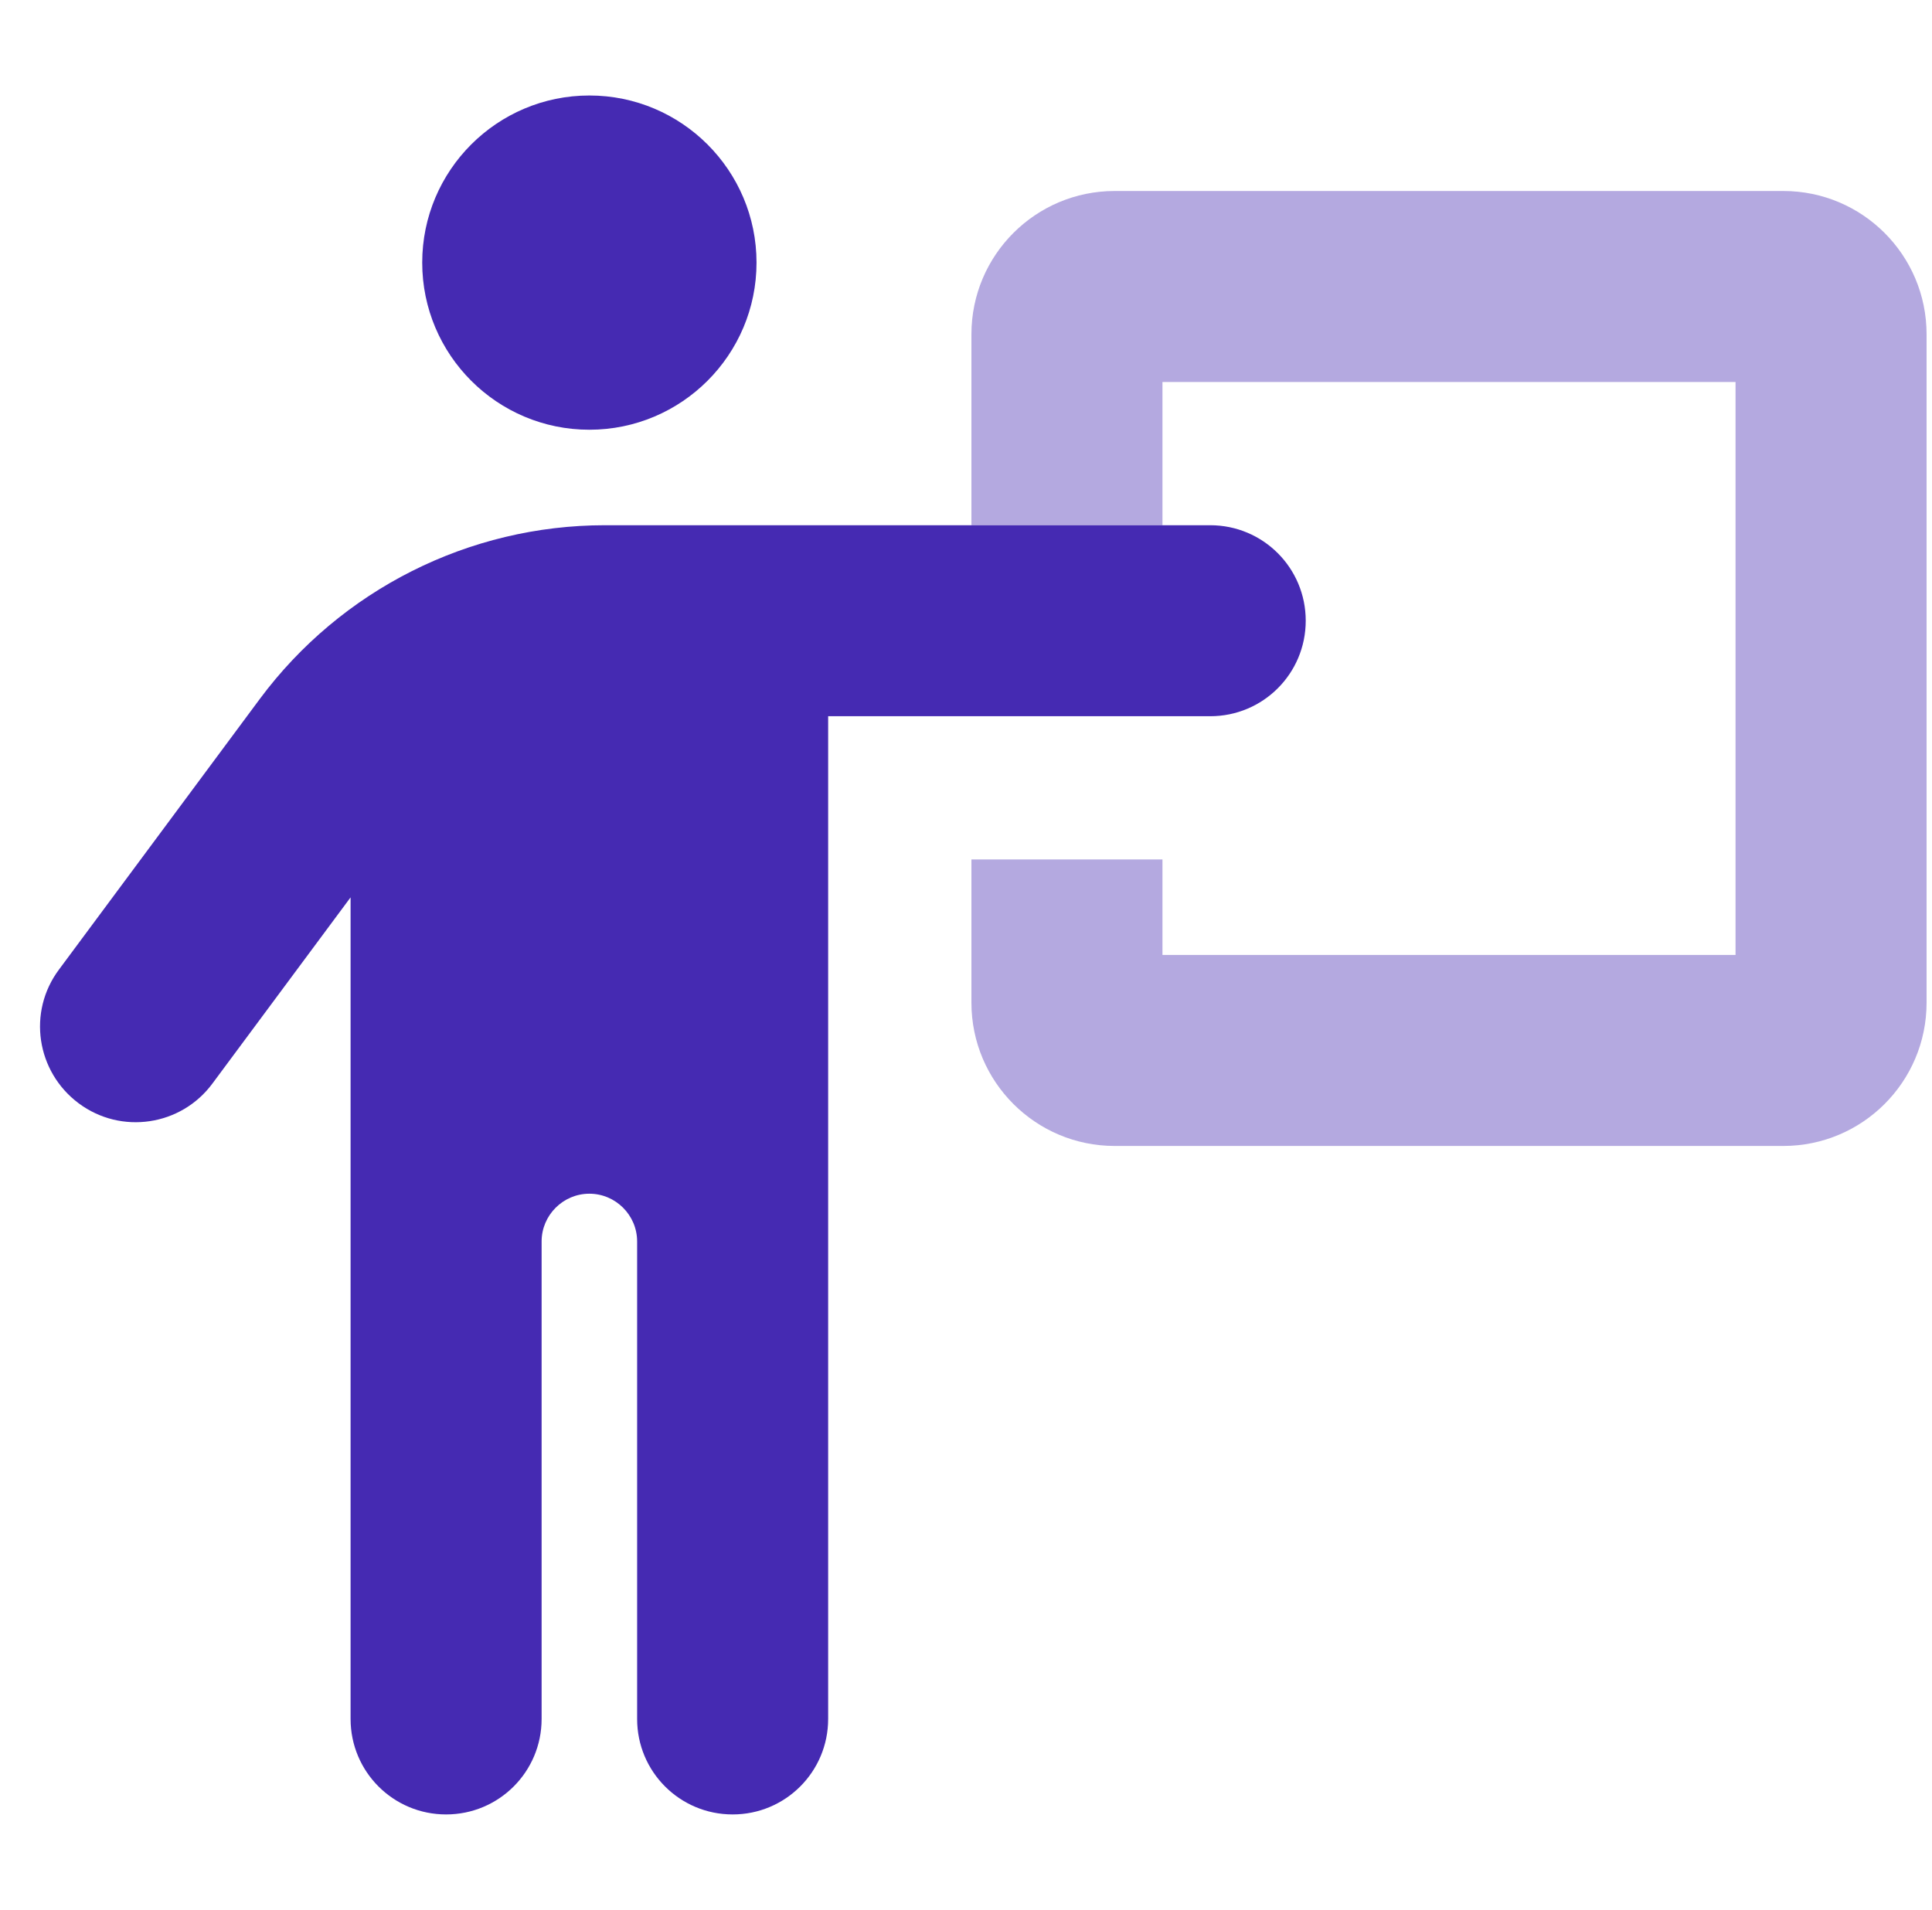 <svg width="89" height="88" viewBox="0 0 89 88" fill="none" xmlns="http://www.w3.org/2000/svg">
<g clip-path="url(#clip0_4930_22913)">
<path opacity="0.4" d="M44.75 15.4V24.2H53.55V17.6H79.95V44H53.55V39.6H44.75V46.2C44.75 49.844 47.706 52.8 51.35 52.8H82.15C85.794 52.8 88.75 49.844 88.75 46.2V15.4C88.75 11.756 85.794 8.8 82.15 8.8H51.35C47.706 8.8 44.75 11.756 44.75 15.4Z" fill="#452AB2"/>
<path d="M19.45 12.1C19.45 7.851 22.901 4.4 27.15 4.4C31.399 4.4 34.85 7.851 34.85 12.1C34.85 16.349 31.399 19.8 27.15 19.8C22.901 19.8 19.45 16.349 19.45 12.1ZM24.95 57.2V79.2C24.95 81.634 22.984 83.6 20.55 83.6C18.116 83.6 16.15 81.634 16.15 79.2V41.346L9.784 49.926C8.34 51.879 5.576 52.291 3.624 50.834C1.671 49.376 1.259 46.626 2.716 44.674L11.97 32.202C15.71 27.17 21.609 24.2 27.865 24.2H55.75C58.184 24.2 60.15 26.166 60.15 28.6C60.15 31.034 58.184 33 55.75 33H38.15V79.2C38.15 81.634 36.184 83.6 33.75 83.6C31.316 83.6 29.35 81.634 29.35 79.2V57.2C29.35 55.99 28.36 55 27.15 55C25.94 55 24.95 55.99 24.95 57.2Z" fill="#452AB2"/>
</g>
<defs>
<clipPath id="clip0_4930_22913">
<rect width="88" height="88" fill="white" transform="translate(0.75)"/>
</clipPath>
</defs>
</svg>

